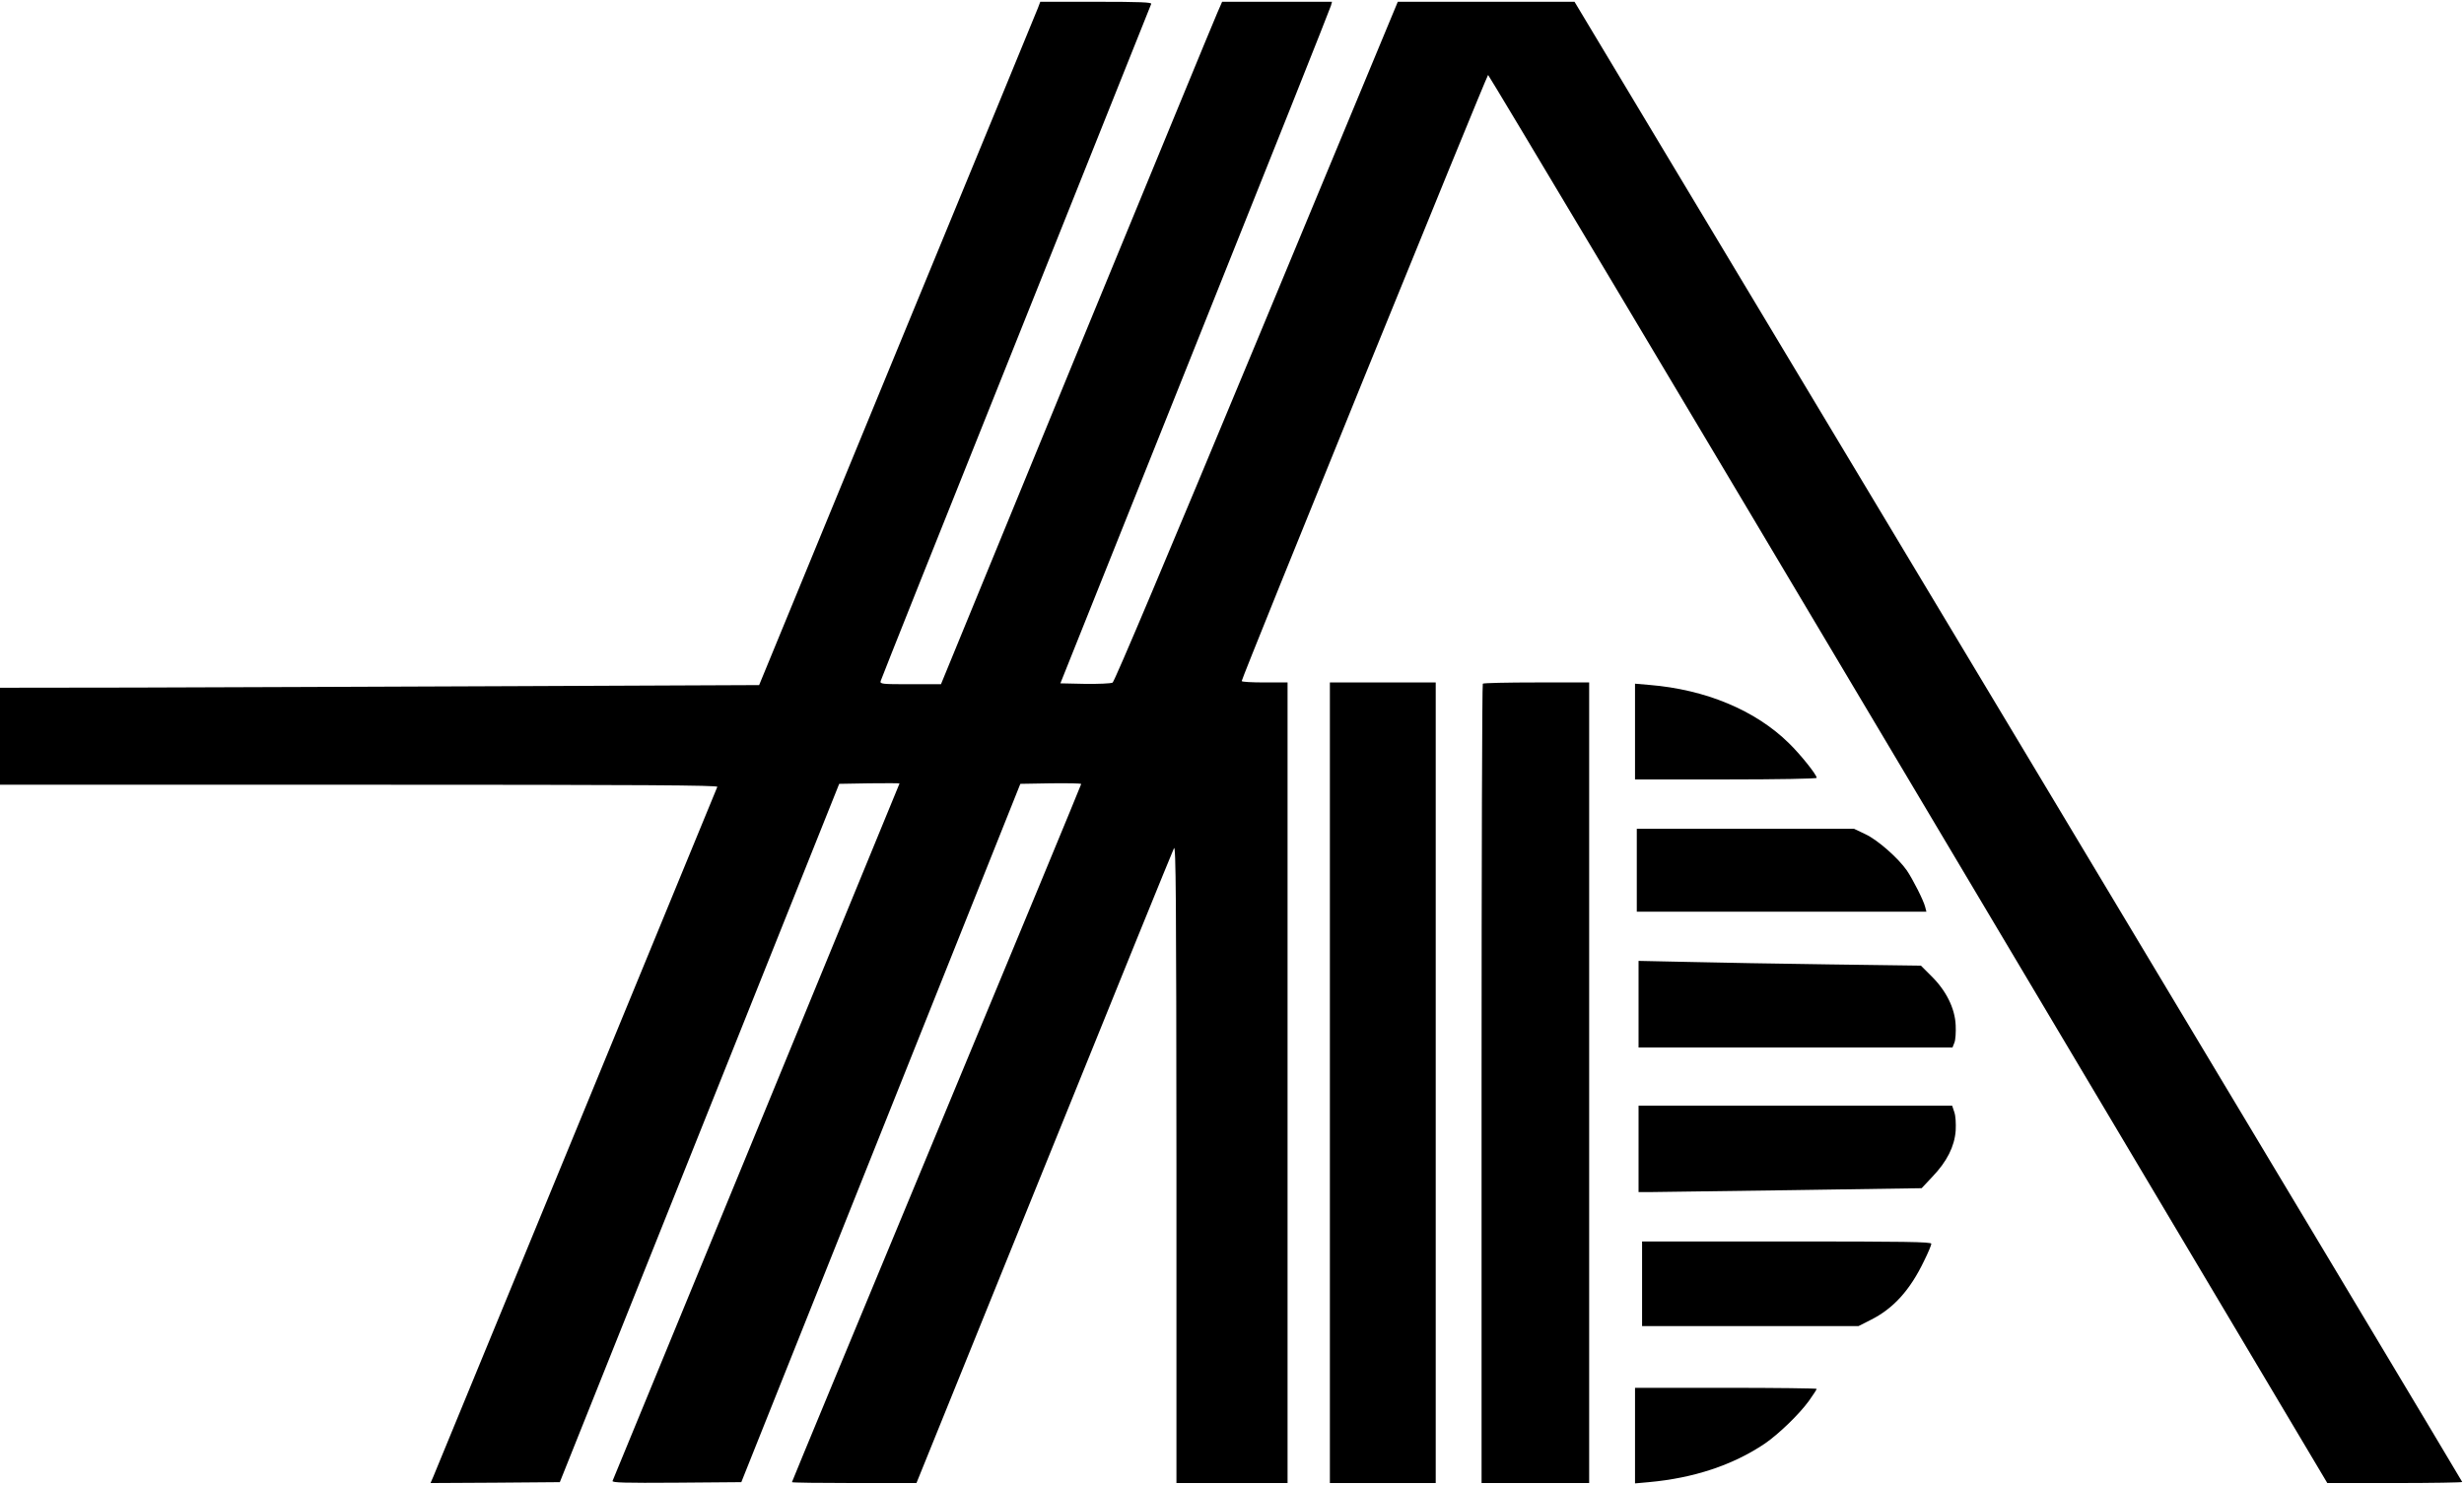 <?xml version="1.0" standalone="no"?>
<!DOCTYPE svg PUBLIC "-//W3C//DTD SVG 20010904//EN"
 "http://www.w3.org/TR/2001/REC-SVG-20010904/DTD/svg10.dtd">
<svg version="1.0" xmlns="http://www.w3.org/2000/svg"
 width="1397pt" height="842pt" viewBox="0 0 1397 842"
 preserveAspectRatio="xMidYMid meet">

<g transform="translate(0,842) scale(0.1,-0.1)"
fill="#000000" stroke="none">
<path d="M5884 8373 c-8 -21 -367 -893 -798 -1938 l-782 -1900 -1389 -6 c-765
-3 -1733 -7 -2152 -8 l-763 -1 0 -275 0 -275 2036 0 c1625 0 2035 -3 2031 -12
-10 -26 -1595 -3875 -1610 -3911 l-16 -37 366 2 367 3 792 1980 792 1980 171
3 c94 1 171 1 171 -1 0 -2 -1500 -3648 -1627 -3955 -4 -10 69 -12 362 -10
l368 3 791 1980 791 1980 173 3 c94 1 172 0 172 -4 0 -4 -369 -895 -820 -1980
-451 -1086 -820 -1976 -820 -1979 0 -3 159 -5 353 -5 l353 0 724 1788 c397
983 729 1798 736 1812 11 21 13 -279 14 -1787 l0 -1813 315 0 315 0 0 2270 0
2270 -130 0 c-71 0 -130 3 -130 8 0 18 1390 3437 1397 3437 4 0 1077 -1797
2383 -3993 l2375 -3992 383 0 c210 0 382 3 382 6 0 3 -1132 1893 -2516 4200
l-2517 4194 -501 0 -501 0 -800 -1926 c-502 -1208 -806 -1929 -817 -1935 -10
-5 -80 -8 -157 -7 l-139 3 764 1910 c421 1051 767 1920 770 1933 l6 22 -311 0
-312 0 -27 -62 c-16 -35 -374 -906 -798 -1935 l-769 -1873 -174 0 c-160 0
-173 1 -168 18 2 9 347 874 767 1922 419 1048 764 1911 767 1918 4 9 -62 12
-312 12 l-317 0 -14 -37z"/>
<path d="M7540 2280 l0 -2270 300 0 300 0 0 2270 0 2270 -300 0 -300 0 0
-2270z"/>
<path d="M8407 4543 c-4 -3 -7 -1025 -7 -2270 l0 -2263 305 0 305 0 0 2270 0
2270 -298 0 c-164 0 -302 -3 -305 -7z"/>
<path d="M9270 4271 l0 -271 515 0 c294 0 515 4 515 9 0 18 -93 134 -158 197
-189 186 -472 304 -791 330 l-81 7 0 -272z"/>
<path d="M9280 3485 l0 -235 821 0 821 0 -7 27 c-9 37 -69 155 -104 207 -49
70 -164 172 -234 205 l-65 31 -616 0 -616 0 0 -235z"/>
<path d="M9290 2726 l0 -246 890 0 890 0 11 28 c6 15 9 59 7 98 -4 96 -54 196
-137 278 l-60 60 -518 7 c-285 4 -645 10 -800 14 l-283 6 0 -245z"/>
<path d="M9290 1905 l0 -245 68 0 c37 0 398 5 802 11 l735 11 61 65 c83 87
125 171 132 261 2 41 0 84 -8 106 l-12 36 -889 0 -889 0 0 -245z"/>
<path d="M9310 1140 l0 -240 614 0 613 0 69 35 c128 64 223 168 303 335 23 46
41 90 41 97 0 11 -153 13 -820 13 l-820 0 0 -240z"/>
<path d="M9270 279 l0 -271 78 7 c255 23 477 97 657 218 79 54 196 167 251
243 24 34 44 64 44 68 0 3 -232 6 -515 6 l-515 0 0 -271z"/>
</g>
</svg>
